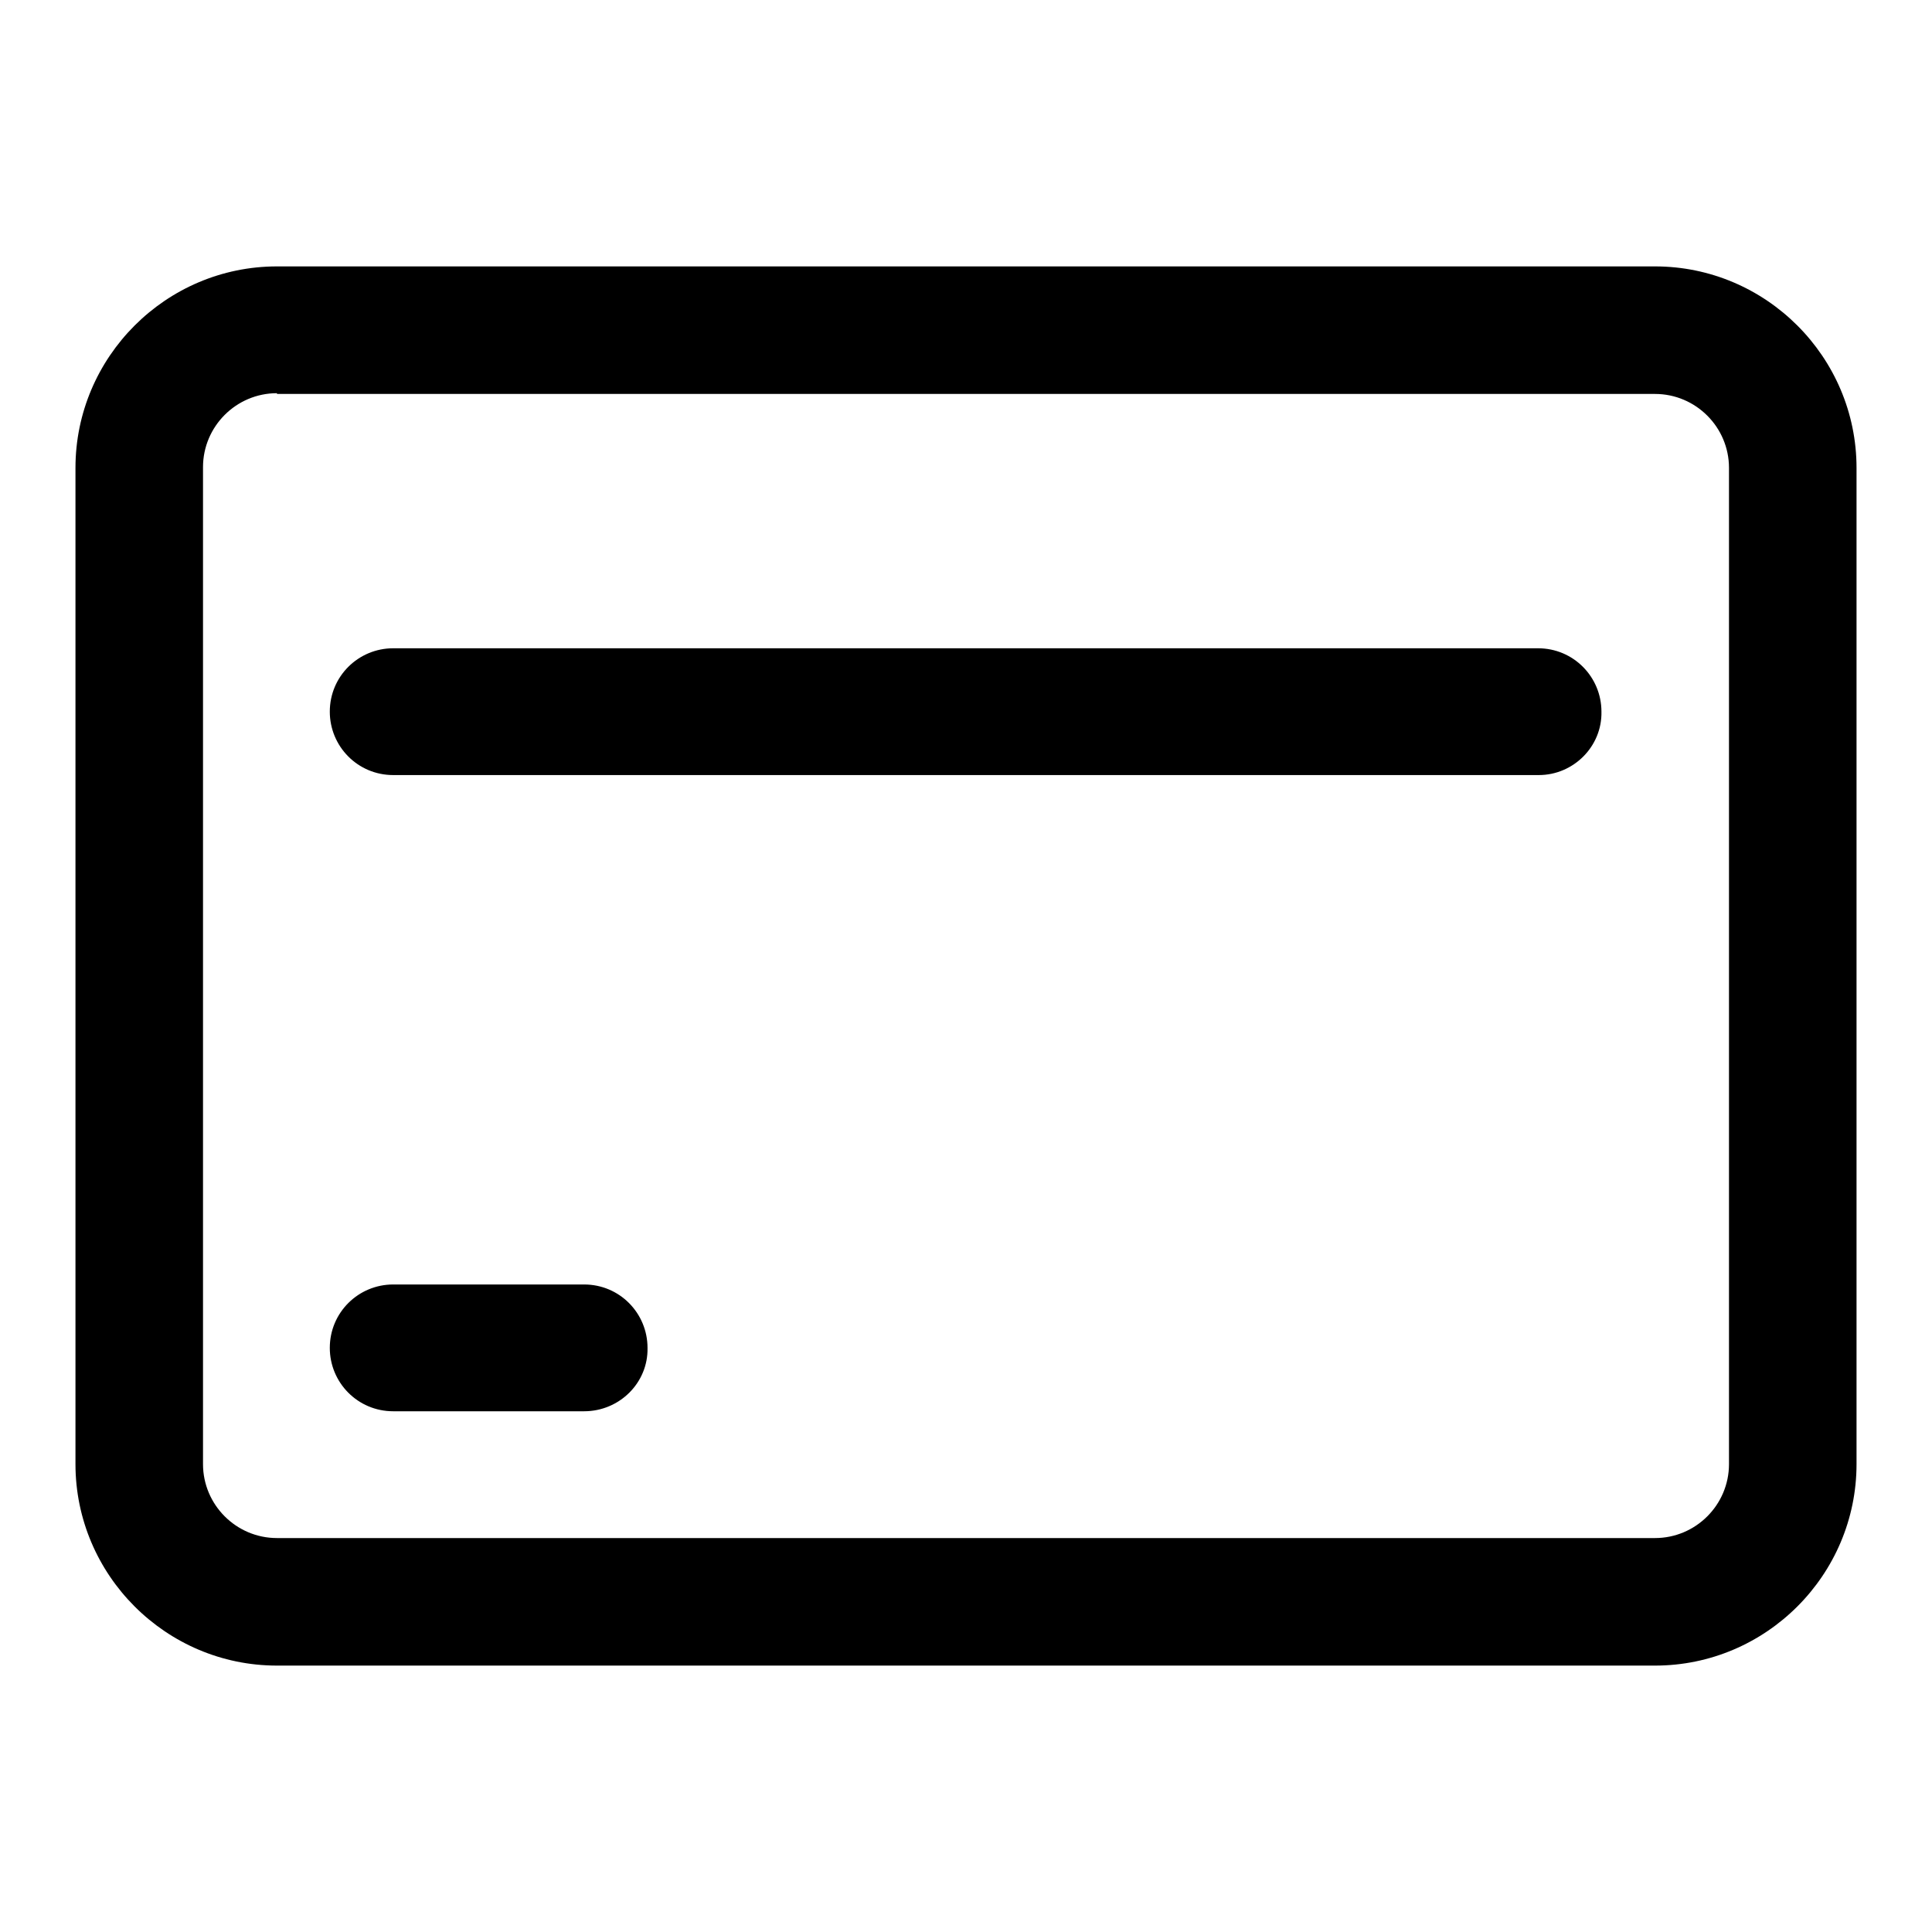 <?xml version="1.0" encoding="utf-8"?>
<!-- Svg Vector Icons : http://www.onlinewebfonts.com/icon -->
<!DOCTYPE svg PUBLIC "-//W3C//DTD SVG 1.1//EN" "http://www.w3.org/Graphics/SVG/1.1/DTD/svg11.dtd">
<svg version="1.1" xmlns="http://www.w3.org/2000/svg" xmlns:xlink="http://www.w3.org/1999/xlink" x="0px" y="0px" viewBox="0 0 256 256" enable-background="new 0 0 256 256" xml:space="preserve">
<g> <path fill="#000000" d="M219.3,220.7H36.7C22,220.7,10,208.7,10,194V62c0-14.7,12-26.7,26.7-26.7h182.6c14.7,0,26.7,12,26.7,26.7 V194C246,208.7,234,220.7,219.3,220.7z M36.7,52.1c-5.4,0-9.8,4.4-9.8,9.8V194c0,5.4,4.4,9.8,9.8,9.8h182.6c5.4,0,9.8-4.4,9.8-9.8 V62c0-5.4-4.4-9.8-9.8-9.8H36.7z M203.9,102.7H52.1c-4.7,0-8.4-3.8-8.4-8.4c0-4.7,3.8-8.4,8.4-8.4h151.7c4.7,0,8.4,3.8,8.4,8.4 C212.3,98.9,208.5,102.7,203.9,102.7z M77.4,187H52.1c-4.7,0-8.4-3.8-8.4-8.4c0-4.7,3.8-8.4,8.4-8.4h25.3c4.7,0,8.4,3.8,8.4,8.4 C85.9,183.2,82.1,187,77.4,187z"/></g>
</svg>
